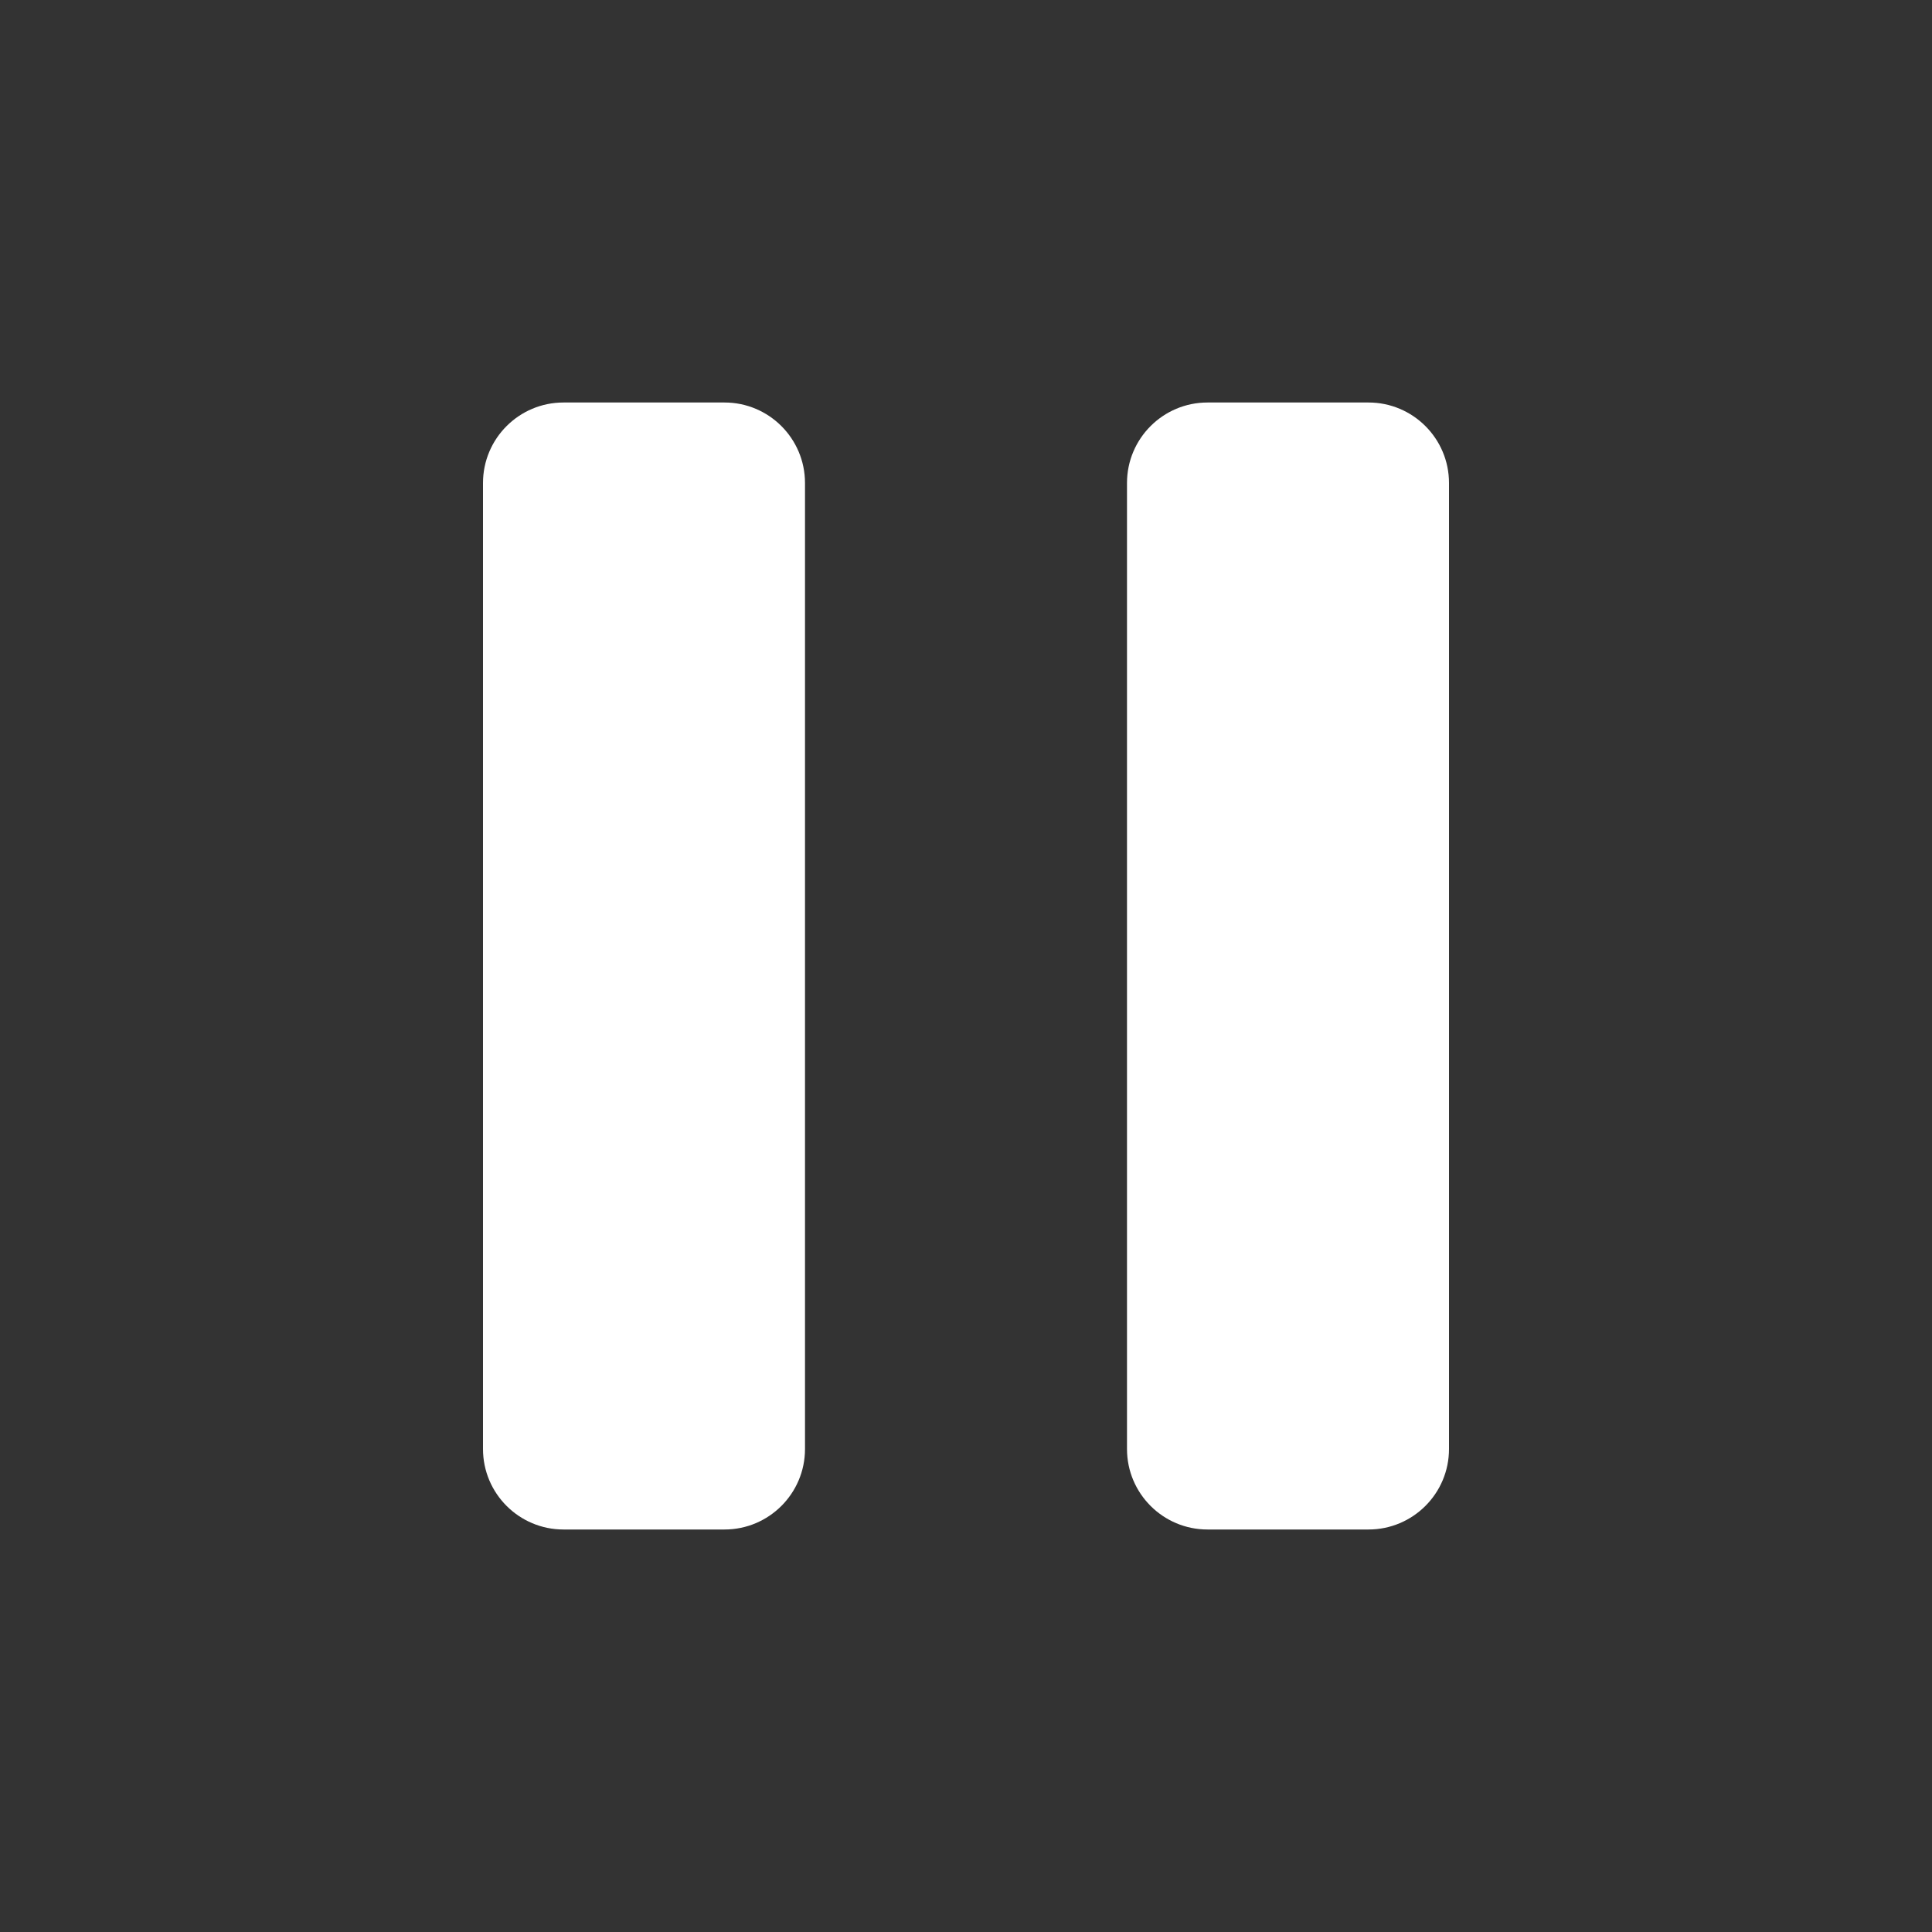 <svg width="24" height="24" viewBox="0 0 24 24" fill="none" xmlns="http://www.w3.org/2000/svg">
<rect x="0" y="0" width="24" height="24" fill="#333333" stroke="none"/>
<path d="M6 18V6C6 5.448 6.448 5 7 5H9C9.552 5 10 5.448 10 6V18C10 18.552 9.552 19 9 19H7C6.448 19 6 18.552 6 18Z" fill="white"/>
<path d="M14 18V6C14 5.448 14.448 5 15 5H17C17.552 5 18 5.448 18 6V18C18 18.552 17.552 19 17 19H15C14.448 19 14 18.552 14 18Z" fill="white"/>
</svg>
